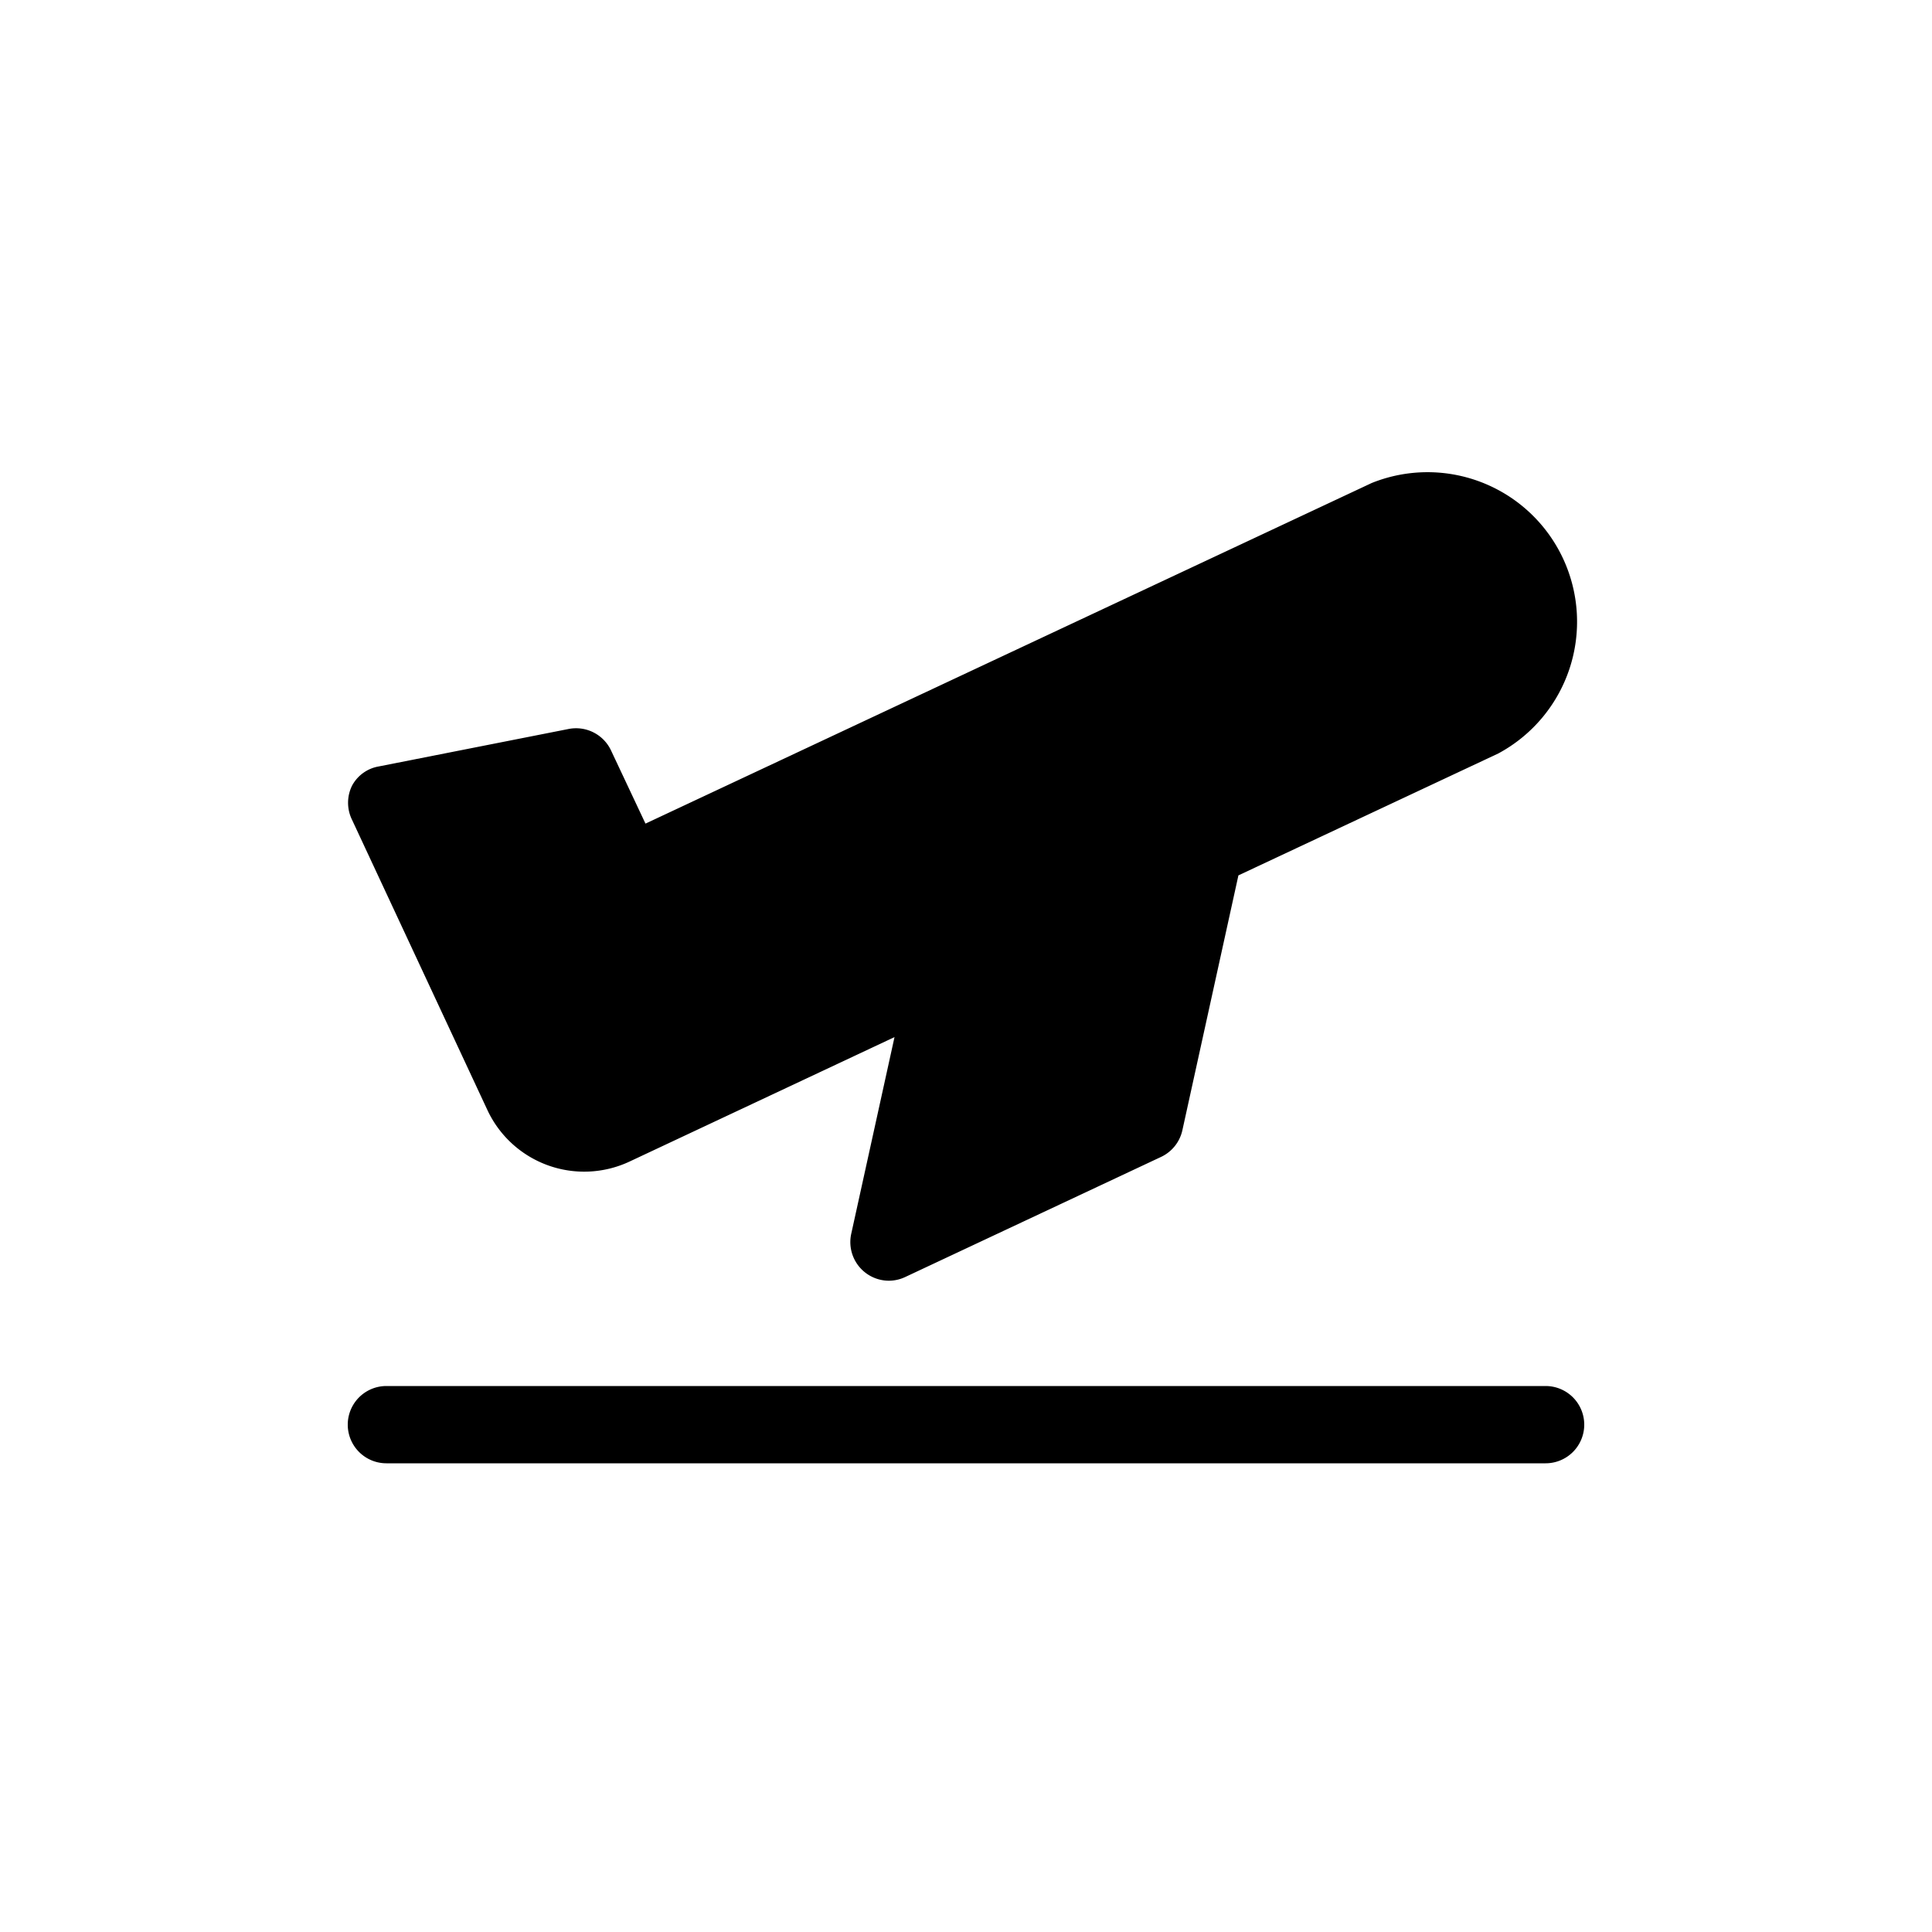 <?xml version="1.0" ?><!-- Uploaded to: SVG Repo, www.svgrepo.com, Generator: SVG Repo Mixer Tools -->
<svg fill="#000000" width="800px" height="800px" viewBox="0 0 100 100" data-name="Layer 1" id="Layer_1" xmlns="http://www.w3.org/2000/svg"><title/><path d="M82,73.74a2,2,0,0,1-2,2H20a2,2,0,0,1,0-4H80A2,2,0,0,1,82,73.74ZM25.23,57.46a5.53,5.53,0,0,0,7.36,2.66L46.3,53.68,44.06,63.86A2,2,0,0,0,46,66.29a2,2,0,0,0,.85-.19l13.25-6.22a2,2,0,0,0,1.1-1.38l2.9-13.19L77.55,39A7.74,7.74,0,0,0,71,25L33.41,42.63l-1.78-3.78a2,2,0,0,0-2.19-1.12l-9.83,1.94a1.94,1.94,0,0,0-1.39,1,2,2,0,0,0,0,1.76Z"/></svg>